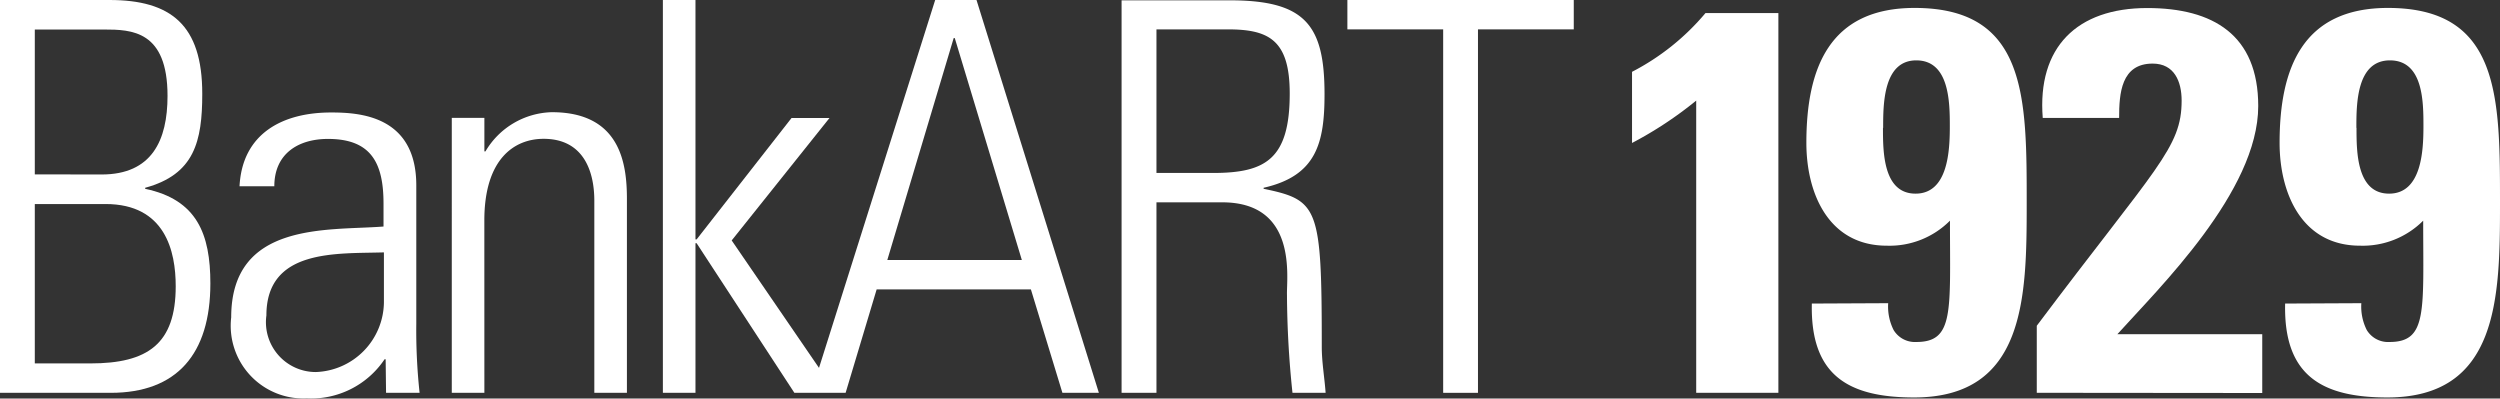 <svg id="_1929logo" data-name="1929logo" xmlns="http://www.w3.org/2000/svg" width="69.032" height="11.004" viewBox="0 0 69.032 11.004">
  <rect x="0" y="0" width="69.032" height="11.004" fill="#333333" stroke="none"/>
  <defs>
    <style>
      .cls-1 {
        fill: #fff;
      }
    </style>
  </defs>
  <path id="パス_2" data-name="パス 2" class="cls-1" d="M.961,5.634H2.915c1.652,0,1.937,1.307,1.937,2.269,0,1.591-.767,2.132-2.357,2.132H.961Zm2.1,5.213c1.817,0,2.748-1.067,2.748-3.02,0-1.367-.37-2.313-1.8-2.613V5.185c1.359-.37,1.576-1.28,1.576-2.593C5.587.685,4.717,0,3.02,0H0V10.847ZM.961,4.815v-4H2.869c.767,0,1.757.03,1.757,1.833,0,1.232-.435,2.17-1.819,2.17Z"/>
  <path id="パス_3" data-name="パス 3" class="cls-1" d="M38.746,24.527h.926a16.113,16.113,0,0,1-.091-1.909V18.8c0-1.939-1.591-2.013-2.357-2.013-1.322,0-2.448.57-2.524,2.037h.961c0-.9.661-1.307,1.482-1.307,1.2,0,1.533.676,1.533,1.787v.632c-1.533.12-4.206-.15-4.206,2.509a2.008,2.008,0,0,0,2.087,2.237,2.442,2.442,0,0,0,2.148-1.08h.03Zm-.059-2.495a1.949,1.949,0,0,1-1.878,1.922,1.376,1.376,0,0,1-1.367-1.563c0-1.852,1.952-1.7,3.245-1.741Z" transform="translate(-28.086 -13.681)"/>
  <path id="パス_4" data-name="パス 4" class="cls-1" d="M68.252,24.478h-.9V16.886h.9v.926h.03a2.19,2.19,0,0,1,1.832-1.082c1.88,0,2.074,1.4,2.074,2.389v5.359h-.9v-5.3c0-.887-.344-1.713-1.4-1.713-.811,0-1.637.556-1.637,2.254Z" transform="translate(-54.877 -13.632)"/>
  <path id="パス_5" data-name="パス 5" class="cls-1" d="M107.5,0h-1.141l-3.208,10.158L100.74,6.639l2.7-3.38h-1.048L99.772,6.61H99.74V0h-.9V10.847h.9V6.715h.031l2.7,4.132h1.415l.857-2.856h4.259l.87,2.856h1.007Zm-2.463,7.18,1.833-6.128h.03l1.852,6.128Z" transform="translate(-80.536)"/>
  <path id="パス_6" data-name="パス 6" class="cls-1" d="M170.01,5.628c2.089,0,1.772,2.089,1.787,2.554a26.779,26.779,0,0,0,.152,2.706h.915c-.03-.422-.106-.843-.106-1.263,0-3.876-.089-4.056-1.606-4.371V5.226c1.456-.33,1.682-1.232,1.682-2.583,0-1.907-.526-2.593-2.615-2.593H167.23V10.887h.963V5.628ZM168.193.852h1.967c1.128,0,1.713.285,1.713,1.772,0,1.819-.676,2.193-2.119,2.193h-1.561Z" transform="translate(-136.26 -0.041)"/>
  <path id="パス_7" data-name="パス 7" class="cls-1" d="M200.9,0V.811h2.645V10.847h.961V.811h2.645V0Z" transform="translate(-163.695)"/>
  <path id="パス_8" data-name="パス 8" class="cls-1" d="M243.34,3.572a6.6,6.6,0,0,0,2.028-1.622h2.013V12.436h-2.269V4.367a10.592,10.592,0,0,1-1.772,1.17Z" transform="translate(-198.275 -1.589)"/>
  <path id="パス_9" data-name="パス 9" class="cls-1" d="M269.49,9.343c-.044,1.983,1.007,2.593,2.824,2.593,3.065,0,3.109-2.748,3.109-5.332,0-2.945.015-5.424-3.095-5.424-2.357,0-2.989,1.667-2.989,3.726,0,1.4.615,2.839,2.222,2.839a2.35,2.35,0,0,0,1.743-.691c0,2.495.12,3.35-.926,3.35a.687.687,0,0,1-.63-.33,1.442,1.442,0,0,1-.15-.741Zm1.969-4.852c0-.646,0-1.863.915-1.863s.926,1.157.926,1.819-.044,1.861-.946,1.861-.9-1.17-.9-1.817" transform="translate(-219.46 -0.961)"/>
  <path id="パス_10" data-name="パス 10" class="cls-1" d="M303.69,11.824V9.973c3.306-4.4,4-4.909,4-6.217,0-.526-.2-1.022-.8-1.022-.872,0-.926.826-.926,1.5h-2.109C303.7,2.282,304.8,1.2,306.74,1.2c1.817,0,3.065.741,3.065,2.706,0,2.357-2.748,5.032-3.889,6.3h4v1.624Z" transform="translate(-247.449 -0.978)"/>
  <path id="パス_11" data-name="パス 11" class="cls-1" d="M340.052,9.343c-.046,1.983,1.006,2.593,2.822,2.593,3.065,0,3.111-2.748,3.111-5.332,0-2.945.013-5.424-3.095-5.424-2.359,0-2.991,1.667-2.991,3.726,0,1.4.617,2.839,2.222,2.839a2.356,2.356,0,0,0,1.743-.691c0,2.495.12,3.35-.926,3.35a.687.687,0,0,1-.632-.33,1.442,1.442,0,0,1-.15-.741Zm1.967-4.852c0-.646,0-1.863.926-1.863s.926,1.157.926,1.819-.046,1.861-.948,1.861-.9-1.17-.9-1.817" transform="translate(-276.953 -0.961)"/>
</svg>

